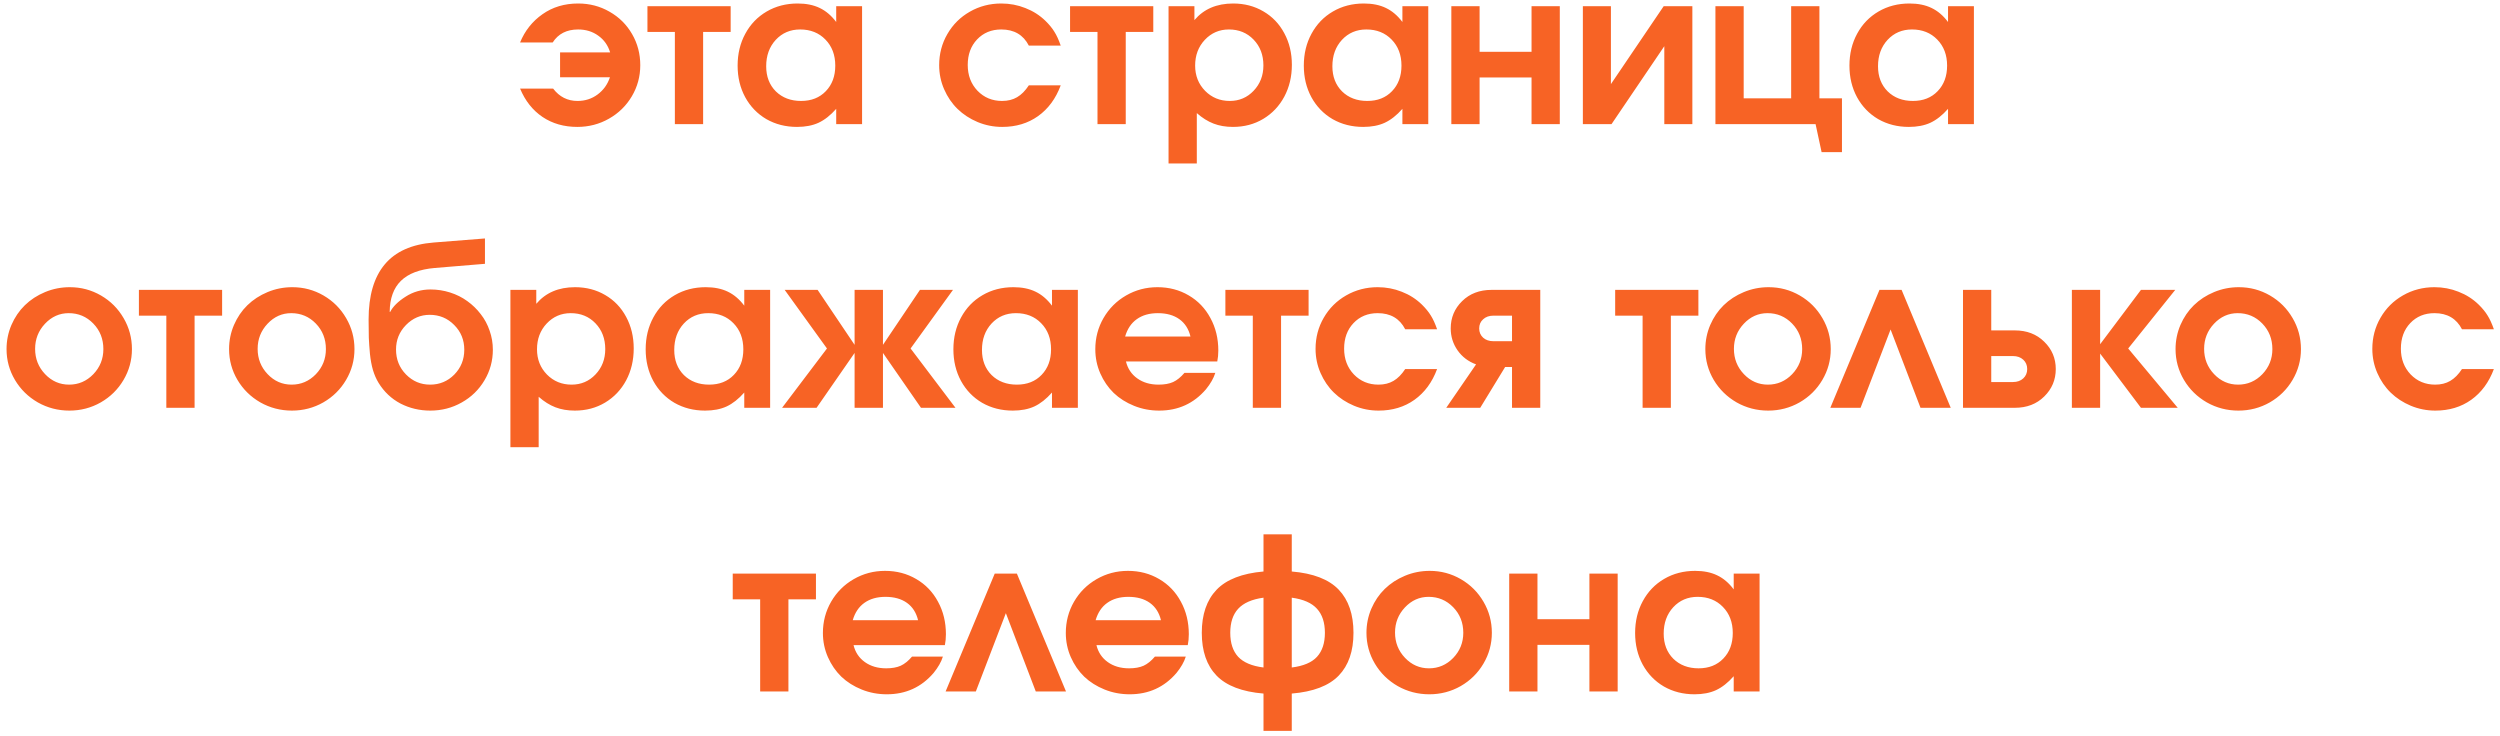 <?xml version="1.0" encoding="UTF-8"?> <svg xmlns="http://www.w3.org/2000/svg" width="282" height="83" viewBox="0 0 282 83" fill="none"><path d="M62.391 9.992C63.102 10.922 64.019 11.387 65.144 11.387C65.996 11.387 66.75 11.145 67.406 10.66C68.07 10.168 68.535 9.52 68.801 8.715H63.176C63.176 8.715 63.176 7.781 63.176 5.914C63.176 5.914 65.059 5.914 68.824 5.914C68.582 5.117 68.137 4.488 67.488 4.027C66.848 3.559 66.09 3.324 65.215 3.324C63.926 3.324 62.969 3.812 62.344 4.789H58.664C59.211 3.461 60.055 2.398 61.195 1.602C62.336 0.797 63.676 0.395 65.215 0.395C66.504 0.395 67.684 0.703 68.754 1.32C69.832 1.93 70.68 2.77 71.297 3.84C71.914 4.902 72.223 6.074 72.223 7.355C72.223 8.621 71.906 9.789 71.273 10.859C70.641 11.93 69.777 12.773 68.684 13.391C67.598 14.008 66.41 14.316 65.121 14.316C63.621 14.316 62.312 13.941 61.195 13.191C60.086 12.441 59.242 11.375 58.664 9.992H62.391ZM82.418 3.605C82.418 3.605 81.383 3.605 79.312 3.605C79.312 3.605 79.312 7.07 79.312 14C79.312 14 78.25 14 76.125 14C76.125 14 76.125 10.535 76.125 3.605C76.125 3.605 75.094 3.605 73.031 3.605C73.031 3.605 73.031 2.637 73.031 0.699C73.031 0.699 76.16 0.699 82.418 0.699C82.418 0.699 82.418 1.668 82.418 3.605ZM97.242 0.699C97.242 0.699 97.242 5.133 97.242 14C97.242 14 96.269 14 94.324 14C94.324 14 94.324 13.426 94.324 12.277C93.684 13.004 93.019 13.527 92.332 13.848C91.652 14.16 90.844 14.316 89.906 14.316C88.625 14.316 87.473 14.023 86.449 13.438C85.434 12.844 84.637 12.02 84.059 10.965C83.488 9.91 83.203 8.723 83.203 7.402C83.203 6.066 83.492 4.867 84.07 3.805C84.648 2.734 85.453 1.898 86.484 1.297C87.516 0.695 88.68 0.395 89.977 0.395C90.938 0.395 91.766 0.562 92.461 0.898C93.156 1.227 93.777 1.754 94.324 2.48V0.699H97.242ZM90.258 3.324C89.148 3.324 88.231 3.715 87.504 4.496C86.785 5.277 86.426 6.27 86.426 7.473C86.426 8.637 86.789 9.582 87.516 10.309C88.25 11.027 89.199 11.387 90.363 11.387C91.519 11.387 92.449 11.02 93.152 10.285C93.863 9.551 94.219 8.59 94.219 7.402C94.219 6.199 93.848 5.219 93.106 4.461C92.371 3.703 91.422 3.324 90.258 3.324ZM116.051 9.629C116.051 9.629 117.25 9.629 119.648 9.629C119.094 11.121 118.242 12.277 117.094 13.098C115.953 13.91 114.605 14.316 113.051 14.316C112.082 14.316 111.156 14.133 110.273 13.766C109.398 13.398 108.645 12.906 108.012 12.289C107.379 11.672 106.875 10.934 106.5 10.074C106.125 9.215 105.938 8.309 105.938 7.355C105.938 6.074 106.246 4.902 106.863 3.84C107.48 2.77 108.324 1.93 109.395 1.32C110.473 0.703 111.656 0.395 112.945 0.395C113.898 0.395 114.805 0.566 115.664 0.91C116.531 1.246 117.289 1.73 117.938 2.363C118.359 2.777 118.691 3.184 118.934 3.582C119.184 3.973 119.422 4.492 119.648 5.141H116.051C115.426 3.93 114.391 3.324 112.945 3.324C111.836 3.324 110.926 3.699 110.215 4.449C109.512 5.191 109.16 6.152 109.16 7.332C109.16 8.496 109.527 9.465 110.262 10.238C111.004 11.004 111.926 11.387 113.027 11.387C113.684 11.387 114.25 11.246 114.727 10.965C115.211 10.684 115.652 10.238 116.051 9.629ZM130.09 3.605C130.09 3.605 129.055 3.605 126.984 3.605C126.984 3.605 126.984 7.07 126.984 14C126.984 14 125.922 14 123.797 14C123.797 14 123.797 10.535 123.797 3.605C123.797 3.605 122.766 3.605 120.703 3.605C120.703 3.605 120.703 2.637 120.703 0.699C120.703 0.699 123.832 0.699 130.09 0.699C130.09 0.699 130.09 1.668 130.09 3.605ZM131.812 18.441C131.812 18.441 131.812 12.527 131.812 0.699C131.812 0.699 132.785 0.699 134.73 0.699C134.73 0.699 134.73 1.223 134.73 2.27C135.785 1.02 137.242 0.395 139.102 0.395C140.367 0.395 141.504 0.691 142.512 1.285C143.52 1.871 144.305 2.691 144.867 3.746C145.438 4.801 145.723 5.988 145.723 7.309C145.723 8.637 145.438 9.836 144.867 10.906C144.297 11.969 143.504 12.805 142.488 13.414C141.48 14.016 140.344 14.316 139.078 14.316C138.266 14.316 137.535 14.191 136.887 13.941C136.238 13.691 135.609 13.297 135 12.758V18.441H131.812ZM138.621 3.324C137.543 3.324 136.637 3.715 135.902 4.496C135.176 5.27 134.812 6.238 134.812 7.402C134.812 8.535 135.188 9.484 135.938 10.25C136.688 11.008 137.613 11.387 138.715 11.387C139.785 11.387 140.684 11.004 141.41 10.238C142.145 9.465 142.512 8.512 142.512 7.379C142.512 6.207 142.145 5.238 141.41 4.473C140.676 3.707 139.746 3.324 138.621 3.324ZM161.109 0.699C161.109 0.699 161.109 5.133 161.109 14C161.109 14 160.137 14 158.191 14C158.191 14 158.191 13.426 158.191 12.277C157.551 13.004 156.887 13.527 156.199 13.848C155.52 14.16 154.711 14.316 153.773 14.316C152.492 14.316 151.34 14.023 150.316 13.438C149.301 12.844 148.504 12.02 147.926 10.965C147.355 9.91 147.07 8.723 147.07 7.402C147.07 6.066 147.359 4.867 147.938 3.805C148.516 2.734 149.32 1.898 150.352 1.297C151.383 0.695 152.547 0.395 153.844 0.395C154.805 0.395 155.633 0.562 156.328 0.898C157.023 1.227 157.645 1.754 158.191 2.48V0.699H161.109ZM154.125 3.324C153.016 3.324 152.098 3.715 151.371 4.496C150.652 5.277 150.293 6.27 150.293 7.473C150.293 8.637 150.656 9.582 151.383 10.309C152.117 11.027 153.066 11.387 154.23 11.387C155.387 11.387 156.316 11.02 157.02 10.285C157.73 9.551 158.086 8.59 158.086 7.402C158.086 6.199 157.715 5.219 156.973 4.461C156.238 3.703 155.289 3.324 154.125 3.324ZM175.945 14C175.945 14 174.883 14 172.758 14C172.758 14 172.758 12.246 172.758 8.738C172.758 8.738 170.805 8.738 166.898 8.738C166.898 8.738 166.898 10.492 166.898 14C166.898 14 165.836 14 163.711 14C163.711 14 163.711 9.566 163.711 0.699C163.711 0.699 164.773 0.699 166.898 0.699C166.898 0.699 166.898 2.414 166.898 5.844C166.898 5.844 168.852 5.844 172.758 5.844C172.758 5.844 172.758 4.129 172.758 0.699C172.758 0.699 173.82 0.699 175.945 0.699C175.945 0.699 175.945 5.133 175.945 14ZM187.664 0.699C187.664 0.699 188.742 0.699 190.898 0.699C190.898 0.699 190.898 5.133 190.898 14C190.898 14 189.844 14 187.734 14C187.734 14 187.734 11.07 187.734 5.211C187.734 5.211 185.75 8.141 181.781 14C181.781 14 180.703 14 178.547 14C178.547 14 178.547 9.566 178.547 0.699C178.547 0.699 179.602 0.699 181.711 0.699C181.711 0.699 181.711 3.629 181.711 9.488C181.711 9.488 183.695 6.559 187.664 0.699ZM205.23 0.699C205.23 0.699 205.23 4.164 205.23 11.094C205.23 11.094 206.078 11.094 207.773 11.094C207.773 11.094 207.773 13.117 207.773 17.164C207.773 17.164 207.008 17.164 205.477 17.164C205.477 17.164 205.25 16.109 204.797 14C204.797 14 201.031 14 193.5 14C193.5 14 193.5 9.566 193.5 0.699C193.5 0.699 194.562 0.699 196.688 0.699C196.688 0.699 196.688 4.164 196.688 11.094C196.688 11.094 198.473 11.094 202.043 11.094C202.043 11.094 202.043 7.629 202.043 0.699C202.043 0.699 203.105 0.699 205.23 0.699ZM222.656 0.699C222.656 0.699 222.656 5.133 222.656 14C222.656 14 221.684 14 219.738 14C219.738 14 219.738 13.426 219.738 12.277C219.098 13.004 218.434 13.527 217.746 13.848C217.066 14.16 216.258 14.316 215.32 14.316C214.039 14.316 212.887 14.023 211.863 13.438C210.848 12.844 210.051 12.02 209.473 10.965C208.902 9.91 208.617 8.723 208.617 7.402C208.617 6.066 208.906 4.867 209.484 3.805C210.062 2.734 210.867 1.898 211.898 1.297C212.93 0.695 214.094 0.395 215.391 0.395C216.352 0.395 217.18 0.562 217.875 0.898C218.57 1.227 219.191 1.754 219.738 2.48V0.699H222.656ZM215.672 3.324C214.562 3.324 213.645 3.715 212.918 4.496C212.199 5.277 211.84 6.27 211.84 7.473C211.84 8.637 212.203 9.582 212.93 10.309C213.664 11.027 214.613 11.387 215.777 11.387C216.934 11.387 217.863 11.02 218.566 10.285C219.277 9.551 219.633 8.59 219.633 7.402C219.633 6.199 219.262 5.219 218.52 4.461C217.785 3.703 216.836 3.324 215.672 3.324ZM7.875 32.395C9.141 32.395 10.312 32.707 11.391 33.332C12.469 33.957 13.32 34.809 13.945 35.887C14.57 36.957 14.883 38.121 14.883 39.379C14.883 40.629 14.566 41.789 13.934 42.859C13.309 43.922 12.453 44.766 11.367 45.391C10.281 46.008 9.102 46.316 7.828 46.316C6.547 46.316 5.359 46.008 4.266 45.391C3.18 44.766 2.32 43.922 1.688 42.859C1.055 41.789 0.738 40.629 0.738 39.379C0.738 38.426 0.922 37.52 1.289 36.66C1.664 35.793 2.168 35.051 2.801 34.434C3.441 33.809 4.203 33.312 5.086 32.945C5.969 32.578 6.898 32.395 7.875 32.395ZM7.746 35.324C6.715 35.324 5.824 35.723 5.074 36.52C4.332 37.309 3.961 38.254 3.961 39.355C3.961 40.465 4.336 41.414 5.086 42.203C5.836 42.992 6.738 43.387 7.793 43.387C8.855 43.387 9.766 42.996 10.523 42.215C11.281 41.426 11.66 40.48 11.66 39.379C11.66 38.238 11.281 37.277 10.523 36.496C9.766 35.715 8.84 35.324 7.746 35.324ZM25.055 35.605C25.055 35.605 24.02 35.605 21.949 35.605C21.949 35.605 21.949 39.07 21.949 46C21.949 46 20.887 46 18.762 46C18.762 46 18.762 42.535 18.762 35.605C18.762 35.605 17.73 35.605 15.668 35.605C15.668 35.605 15.668 34.637 15.668 32.699C15.668 32.699 18.797 32.699 25.055 32.699C25.055 32.699 25.055 33.668 25.055 35.605ZM32.977 32.395C34.242 32.395 35.414 32.707 36.492 33.332C37.57 33.957 38.422 34.809 39.047 35.887C39.672 36.957 39.984 38.121 39.984 39.379C39.984 40.629 39.668 41.789 39.035 42.859C38.41 43.922 37.555 44.766 36.469 45.391C35.383 46.008 34.203 46.316 32.93 46.316C31.648 46.316 30.461 46.008 29.367 45.391C28.281 44.766 27.422 43.922 26.789 42.859C26.156 41.789 25.84 40.629 25.84 39.379C25.84 38.426 26.023 37.52 26.391 36.66C26.766 35.793 27.27 35.051 27.902 34.434C28.543 33.809 29.305 33.312 30.188 32.945C31.07 32.578 32 32.395 32.977 32.395ZM32.848 35.324C31.816 35.324 30.926 35.723 30.176 36.52C29.434 37.309 29.062 38.254 29.062 39.355C29.062 40.465 29.438 41.414 30.188 42.203C30.938 42.992 31.84 43.387 32.895 43.387C33.957 43.387 34.867 42.996 35.625 42.215C36.383 41.426 36.762 40.48 36.762 39.379C36.762 38.238 36.383 37.277 35.625 36.496C34.867 35.715 33.941 35.324 32.848 35.324ZM48.469 35.512C47.438 35.512 46.547 35.895 45.797 36.66C45.047 37.426 44.672 38.348 44.672 39.426C44.672 40.535 45.047 41.473 45.797 42.238C46.547 43.004 47.453 43.387 48.516 43.387C49.586 43.387 50.496 43.008 51.246 42.25C51.996 41.484 52.371 40.551 52.371 39.449C52.371 38.348 51.992 37.418 51.234 36.66C50.484 35.895 49.562 35.512 48.469 35.512ZM48.562 32.652C49.32 32.652 50.055 32.766 50.766 32.992C51.484 33.219 52.133 33.543 52.711 33.965C53.289 34.379 53.793 34.867 54.223 35.43C54.66 35.984 54.996 36.609 55.23 37.305C55.473 37.992 55.594 38.707 55.594 39.449C55.594 40.699 55.277 41.852 54.645 42.906C54.02 43.961 53.164 44.793 52.078 45.402C51 46.012 49.82 46.316 48.539 46.316C47.328 46.316 46.207 46.051 45.176 45.52C44.152 44.98 43.328 44.203 42.703 43.188C42.445 42.766 42.234 42.285 42.07 41.746C41.914 41.207 41.801 40.598 41.73 39.918C41.668 39.23 41.625 38.625 41.602 38.102C41.586 37.57 41.578 36.883 41.578 36.039C41.578 33.344 42.184 31.273 43.395 29.828C44.605 28.375 46.449 27.551 48.926 27.355L54.703 26.898V29.758L49.043 30.227C47.332 30.375 46.059 30.859 45.223 31.68C44.395 32.492 43.973 33.656 43.957 35.172L44.004 35.195C44.316 34.586 44.895 34.012 45.738 33.473C46.582 32.926 47.523 32.652 48.562 32.652ZM57.574 50.441C57.574 50.441 57.574 44.527 57.574 32.699C57.574 32.699 58.547 32.699 60.492 32.699C60.492 32.699 60.492 33.223 60.492 34.27C61.547 33.02 63.004 32.395 64.863 32.395C66.129 32.395 67.266 32.691 68.273 33.285C69.281 33.871 70.066 34.691 70.629 35.746C71.199 36.801 71.484 37.988 71.484 39.309C71.484 40.637 71.199 41.836 70.629 42.906C70.059 43.969 69.266 44.805 68.25 45.414C67.242 46.016 66.106 46.316 64.84 46.316C64.027 46.316 63.297 46.191 62.648 45.941C62 45.691 61.371 45.297 60.762 44.758V50.441H57.574ZM64.383 35.324C63.305 35.324 62.398 35.715 61.664 36.496C60.938 37.27 60.574 38.238 60.574 39.402C60.574 40.535 60.949 41.484 61.699 42.25C62.449 43.008 63.375 43.387 64.477 43.387C65.547 43.387 66.445 43.004 67.172 42.238C67.906 41.465 68.273 40.512 68.273 39.379C68.273 38.207 67.906 37.238 67.172 36.473C66.438 35.707 65.508 35.324 64.383 35.324ZM86.871 32.699C86.871 32.699 86.871 37.133 86.871 46C86.871 46 85.898 46 83.953 46C83.953 46 83.953 45.426 83.953 44.277C83.312 45.004 82.648 45.527 81.961 45.848C81.281 46.16 80.473 46.316 79.535 46.316C78.254 46.316 77.102 46.023 76.078 45.438C75.062 44.844 74.266 44.02 73.688 42.965C73.117 41.91 72.832 40.723 72.832 39.402C72.832 38.066 73.121 36.867 73.699 35.805C74.277 34.734 75.082 33.898 76.113 33.297C77.144 32.695 78.309 32.395 79.606 32.395C80.566 32.395 81.394 32.562 82.09 32.898C82.785 33.227 83.406 33.754 83.953 34.48V32.699H86.871ZM79.887 35.324C78.777 35.324 77.859 35.715 77.133 36.496C76.414 37.277 76.055 38.27 76.055 39.473C76.055 40.637 76.418 41.582 77.144 42.309C77.879 43.027 78.828 43.387 79.992 43.387C81.148 43.387 82.078 43.02 82.781 42.285C83.492 41.551 83.848 40.59 83.848 39.402C83.848 38.199 83.477 37.219 82.734 36.461C82 35.703 81.051 35.324 79.887 35.324ZM99.598 38.898C99.598 38.898 100.988 36.832 103.77 32.699C103.77 32.699 105.012 32.699 107.496 32.699C107.496 32.699 105.902 34.902 102.715 39.309C102.715 39.309 104.402 41.539 107.777 46C107.777 46 106.48 46 103.887 46C103.887 46 102.457 43.938 99.598 39.812C99.598 39.812 99.598 41.875 99.598 46C99.598 46 98.531 46 96.398 46C96.398 46 96.398 43.938 96.398 39.812C96.398 39.812 94.969 41.875 92.109 46C92.109 46 90.812 46 88.219 46C88.219 46 89.906 43.77 93.281 39.309C93.281 39.309 91.691 37.105 88.512 32.699C88.512 32.699 89.75 32.699 92.227 32.699C92.227 32.699 93.617 34.766 96.398 38.898C96.398 38.898 96.398 36.832 96.398 32.699C96.398 32.699 97.465 32.699 99.598 32.699C99.598 32.699 99.598 34.766 99.598 38.898ZM121.582 32.699C121.582 32.699 121.582 37.133 121.582 46C121.582 46 120.609 46 118.664 46C118.664 46 118.664 45.426 118.664 44.277C118.023 45.004 117.359 45.527 116.672 45.848C115.992 46.16 115.184 46.316 114.246 46.316C112.965 46.316 111.812 46.023 110.789 45.438C109.773 44.844 108.977 44.02 108.398 42.965C107.828 41.91 107.543 40.723 107.543 39.402C107.543 38.066 107.832 36.867 108.41 35.805C108.988 34.734 109.793 33.898 110.824 33.297C111.855 32.695 113.02 32.395 114.316 32.395C115.277 32.395 116.105 32.562 116.801 32.898C117.496 33.227 118.117 33.754 118.664 34.48V32.699H121.582ZM114.598 35.324C113.488 35.324 112.57 35.715 111.844 36.496C111.125 37.277 110.766 38.27 110.766 39.473C110.766 40.637 111.129 41.582 111.855 42.309C112.59 43.027 113.539 43.387 114.703 43.387C115.859 43.387 116.789 43.02 117.492 42.285C118.203 41.551 118.559 40.59 118.559 39.402C118.559 38.199 118.188 37.219 117.445 36.461C116.711 35.703 115.762 35.324 114.598 35.324ZM137.309 40.773C137.309 40.773 133.875 40.773 127.008 40.773C127.203 41.578 127.629 42.215 128.285 42.684C128.941 43.152 129.742 43.387 130.688 43.387C131.344 43.387 131.891 43.289 132.328 43.094C132.766 42.891 133.191 42.547 133.605 42.062H137.086C136.898 42.664 136.547 43.281 136.031 43.914C134.656 45.516 132.898 46.316 130.758 46.316C129.758 46.316 128.812 46.137 127.922 45.777C127.031 45.418 126.266 44.934 125.625 44.324C124.992 43.707 124.488 42.973 124.113 42.121C123.738 41.262 123.551 40.355 123.551 39.402C123.551 38.121 123.859 36.945 124.477 35.875C125.102 34.797 125.949 33.949 127.02 33.332C128.098 32.707 129.277 32.395 130.559 32.395C131.863 32.395 133.039 32.703 134.086 33.32C135.133 33.93 135.949 34.781 136.535 35.875C137.129 36.961 137.426 38.184 137.426 39.543C137.426 39.98 137.387 40.391 137.309 40.773ZM126.914 37.961H134.285C134.082 37.109 133.664 36.457 133.031 36.004C132.398 35.551 131.59 35.324 130.605 35.324C129.652 35.324 128.859 35.551 128.227 36.004C127.602 36.449 127.164 37.102 126.914 37.961ZM147.609 35.605C147.609 35.605 146.574 35.605 144.504 35.605C144.504 35.605 144.504 39.07 144.504 46C144.504 46 143.441 46 141.316 46C141.316 46 141.316 42.535 141.316 35.605C141.316 35.605 140.285 35.605 138.223 35.605C138.223 35.605 138.223 34.637 138.223 32.699C138.223 32.699 141.352 32.699 147.609 32.699C147.609 32.699 147.609 33.668 147.609 35.605ZM158.508 41.629C158.508 41.629 159.707 41.629 162.105 41.629C161.551 43.121 160.699 44.277 159.551 45.098C158.41 45.91 157.062 46.316 155.508 46.316C154.539 46.316 153.613 46.133 152.73 45.766C151.855 45.398 151.102 44.906 150.469 44.289C149.836 43.672 149.332 42.934 148.957 42.074C148.582 41.215 148.395 40.309 148.395 39.355C148.395 38.074 148.703 36.902 149.32 35.84C149.938 34.77 150.781 33.93 151.852 33.32C152.93 32.703 154.113 32.395 155.402 32.395C156.355 32.395 157.262 32.566 158.121 32.91C158.988 33.246 159.746 33.73 160.395 34.363C160.816 34.777 161.148 35.184 161.391 35.582C161.641 35.973 161.879 36.492 162.105 37.141H158.508C157.883 35.93 156.848 35.324 155.402 35.324C154.293 35.324 153.383 35.699 152.672 36.449C151.969 37.191 151.617 38.152 151.617 39.332C151.617 40.496 151.984 41.465 152.719 42.238C153.461 43.004 154.383 43.387 155.484 43.387C156.141 43.387 156.707 43.246 157.184 42.965C157.668 42.684 158.109 42.238 158.508 41.629ZM170.555 38.488C170.555 38.488 170.555 37.527 170.555 35.605C170.555 35.605 169.855 35.605 168.457 35.605C167.98 35.605 167.594 35.742 167.297 36.016C167 36.281 166.852 36.625 166.852 37.047C166.852 37.469 167 37.816 167.297 38.09C167.594 38.355 167.98 38.488 168.457 38.488H170.555ZM166.5 41.102C165.625 40.781 164.93 40.254 164.414 39.52C163.898 38.777 163.641 37.953 163.641 37.047C163.641 35.836 164.07 34.809 164.93 33.965C165.789 33.121 166.895 32.699 168.246 32.699H173.742V46C173.742 46 172.68 46 170.555 46C170.555 46 170.555 44.465 170.555 41.395C170.555 41.395 170.297 41.395 169.781 41.395C169.781 41.395 168.844 42.93 166.969 46C166.969 46 165.691 46 163.137 46C163.137 46 164.258 44.367 166.5 41.102ZM191.578 35.605C191.578 35.605 190.543 35.605 188.473 35.605C188.473 35.605 188.473 39.07 188.473 46C188.473 46 187.41 46 185.285 46C185.285 46 185.285 42.535 185.285 35.605C185.285 35.605 184.254 35.605 182.191 35.605C182.191 35.605 182.191 34.637 182.191 32.699C182.191 32.699 185.32 32.699 191.578 32.699C191.578 32.699 191.578 33.668 191.578 35.605ZM199.5 32.395C200.766 32.395 201.938 32.707 203.016 33.332C204.094 33.957 204.945 34.809 205.57 35.887C206.195 36.957 206.508 38.121 206.508 39.379C206.508 40.629 206.191 41.789 205.559 42.859C204.934 43.922 204.078 44.766 202.992 45.391C201.906 46.008 200.727 46.316 199.453 46.316C198.172 46.316 196.984 46.008 195.891 45.391C194.805 44.766 193.945 43.922 193.312 42.859C192.68 41.789 192.363 40.629 192.363 39.379C192.363 38.426 192.547 37.52 192.914 36.66C193.289 35.793 193.793 35.051 194.426 34.434C195.066 33.809 195.828 33.312 196.711 32.945C197.594 32.578 198.523 32.395 199.5 32.395ZM199.371 35.324C198.34 35.324 197.449 35.723 196.699 36.52C195.957 37.309 195.586 38.254 195.586 39.355C195.586 40.465 195.961 41.414 196.711 42.203C197.461 42.992 198.363 43.387 199.418 43.387C200.48 43.387 201.391 42.996 202.148 42.215C202.906 41.426 203.285 40.48 203.285 39.379C203.285 38.238 202.906 37.277 202.148 36.496C201.391 35.715 200.465 35.324 199.371 35.324ZM220.043 46C220.043 46 218.906 46 216.633 46C216.633 46 215.508 43.055 213.258 37.164C213.258 37.164 212.129 40.109 209.871 46C209.871 46 208.734 46 206.461 46C206.461 46 208.309 41.566 212.004 32.699C212.004 32.699 212.836 32.699 214.5 32.699C214.5 32.699 216.348 37.133 220.043 46ZM224.613 40.164C224.613 40.164 224.613 41.141 224.613 43.094C224.613 43.094 225.43 43.094 227.062 43.094C227.539 43.094 227.926 42.957 228.223 42.684C228.52 42.41 228.668 42.059 228.668 41.629C228.668 41.199 228.52 40.848 228.223 40.574C227.926 40.301 227.539 40.164 227.062 40.164H224.613ZM227.273 37.27C228.625 37.27 229.73 37.695 230.59 38.547C231.457 39.391 231.891 40.418 231.891 41.629C231.891 42.84 231.457 43.871 230.59 44.723C229.73 45.574 228.625 46 227.273 46H221.426C221.426 46 221.426 41.566 221.426 32.699C221.426 32.699 222.488 32.699 224.613 32.699C224.613 32.699 224.613 34.223 224.613 37.27C224.613 37.27 225.5 37.27 227.273 37.27ZM233.707 46C233.707 46 233.707 41.566 233.707 32.699C233.707 32.699 234.77 32.699 236.895 32.699C236.895 32.699 236.895 34.742 236.895 38.828C236.895 38.828 238.43 36.785 241.5 32.699C241.5 32.699 242.789 32.699 245.367 32.699C245.367 32.699 243.598 34.902 240.059 39.309C240.059 39.309 241.922 41.539 245.648 46C245.648 46 244.266 46 241.5 46C241.5 46 239.965 43.961 236.895 39.883C236.895 39.883 236.895 41.922 236.895 46C236.895 46 235.832 46 233.707 46ZM252.539 32.395C253.805 32.395 254.977 32.707 256.055 33.332C257.133 33.957 257.984 34.809 258.609 35.887C259.234 36.957 259.547 38.121 259.547 39.379C259.547 40.629 259.23 41.789 258.598 42.859C257.973 43.922 257.117 44.766 256.031 45.391C254.945 46.008 253.766 46.316 252.492 46.316C251.211 46.316 250.023 46.008 248.93 45.391C247.844 44.766 246.984 43.922 246.352 42.859C245.719 41.789 245.402 40.629 245.402 39.379C245.402 38.426 245.586 37.52 245.953 36.66C246.328 35.793 246.832 35.051 247.465 34.434C248.105 33.809 248.867 33.312 249.75 32.945C250.633 32.578 251.562 32.395 252.539 32.395ZM252.41 35.324C251.379 35.324 250.488 35.723 249.738 36.52C248.996 37.309 248.625 38.254 248.625 39.355C248.625 40.465 249 41.414 249.75 42.203C250.5 42.992 251.402 43.387 252.457 43.387C253.52 43.387 254.43 42.996 255.188 42.215C255.945 41.426 256.324 40.48 256.324 39.379C256.324 38.238 255.945 37.277 255.188 36.496C254.43 35.715 253.504 35.324 252.41 35.324ZM277.711 41.629C277.711 41.629 278.91 41.629 281.309 41.629C280.754 43.121 279.902 44.277 278.754 45.098C277.613 45.91 276.266 46.316 274.711 46.316C273.742 46.316 272.816 46.133 271.934 45.766C271.059 45.398 270.305 44.906 269.672 44.289C269.039 43.672 268.535 42.934 268.16 42.074C267.785 41.215 267.598 40.309 267.598 39.355C267.598 38.074 267.906 36.902 268.523 35.84C269.141 34.77 269.984 33.93 271.055 33.32C272.133 32.703 273.316 32.395 274.605 32.395C275.559 32.395 276.465 32.566 277.324 32.91C278.191 33.246 278.949 33.73 279.598 34.363C280.02 34.777 280.352 35.184 280.594 35.582C280.844 35.973 281.082 36.492 281.309 37.141H277.711C277.086 35.93 276.051 35.324 274.605 35.324C273.496 35.324 272.586 35.699 271.875 36.449C271.172 37.191 270.82 38.152 270.82 39.332C270.82 40.496 271.188 41.465 271.922 42.238C272.664 43.004 273.586 43.387 274.688 43.387C275.344 43.387 275.91 43.246 276.387 42.965C276.871 42.684 277.312 42.238 277.711 41.629ZM92.039 67.606C92.039 67.606 91.004 67.606 88.934 67.606C88.934 67.606 88.934 71.07 88.934 78C88.934 78 87.871 78 85.746 78C85.746 78 85.746 74.535 85.746 67.606C85.746 67.606 84.715 67.606 82.652 67.606C82.652 67.606 82.652 66.637 82.652 64.699C82.652 64.699 85.781 64.699 92.039 64.699C92.039 64.699 92.039 65.668 92.039 67.606ZM106.582 72.773C106.582 72.773 103.148 72.773 96.281 72.773C96.477 73.578 96.902 74.215 97.559 74.684C98.215 75.152 99.016 75.387 99.961 75.387C100.617 75.387 101.164 75.289 101.602 75.094C102.039 74.891 102.465 74.547 102.879 74.062H106.359C106.172 74.664 105.82 75.281 105.305 75.914C103.93 77.516 102.172 78.316 100.031 78.316C99.031 78.316 98.086 78.137 97.195 77.777C96.305 77.418 95.539 76.934 94.898 76.324C94.266 75.707 93.762 74.973 93.387 74.121C93.012 73.262 92.824 72.356 92.824 71.402C92.824 70.121 93.133 68.945 93.75 67.875C94.375 66.797 95.223 65.949 96.293 65.332C97.371 64.707 98.551 64.394 99.832 64.394C101.137 64.394 102.312 64.703 103.359 65.32C104.406 65.93 105.223 66.781 105.809 67.875C106.402 68.961 106.699 70.184 106.699 71.543C106.699 71.981 106.66 72.391 106.582 72.773ZM96.188 69.961H103.559C103.355 69.109 102.938 68.457 102.305 68.004C101.672 67.551 100.863 67.324 99.879 67.324C98.926 67.324 98.133 67.551 97.5 68.004C96.875 68.449 96.438 69.102 96.188 69.961ZM120.246 78C120.246 78 119.109 78 116.836 78C116.836 78 115.711 75.055 113.461 69.164C113.461 69.164 112.332 72.109 110.074 78C110.074 78 108.938 78 106.664 78C106.664 78 108.512 73.566 112.207 64.699C112.207 64.699 113.039 64.699 114.703 64.699C114.703 64.699 116.551 69.133 120.246 78ZM133.98 72.773C133.98 72.773 130.547 72.773 123.68 72.773C123.875 73.578 124.301 74.215 124.957 74.684C125.613 75.152 126.414 75.387 127.359 75.387C128.016 75.387 128.562 75.289 129 75.094C129.438 74.891 129.863 74.547 130.277 74.062H133.758C133.57 74.664 133.219 75.281 132.703 75.914C131.328 77.516 129.57 78.316 127.43 78.316C126.43 78.316 125.484 78.137 124.594 77.777C123.703 77.418 122.938 76.934 122.297 76.324C121.664 75.707 121.16 74.973 120.785 74.121C120.41 73.262 120.223 72.356 120.223 71.402C120.223 70.121 120.531 68.945 121.148 67.875C121.773 66.797 122.621 65.949 123.691 65.332C124.77 64.707 125.949 64.394 127.23 64.394C128.535 64.394 129.711 64.703 130.758 65.32C131.805 65.93 132.621 66.781 133.207 67.875C133.801 68.961 134.098 70.184 134.098 71.543C134.098 71.981 134.059 72.391 133.98 72.773ZM123.586 69.961H130.957C130.754 69.109 130.336 68.457 129.703 68.004C129.07 67.551 128.262 67.324 127.277 67.324C126.324 67.324 125.531 67.551 124.898 68.004C124.273 68.449 123.836 69.102 123.586 69.961ZM142.523 60.27C142.523 60.27 143.586 60.27 145.711 60.27C145.711 60.27 145.711 61.668 145.711 64.465C148.133 64.668 149.898 65.352 151.008 66.516C152.117 67.68 152.672 69.301 152.672 71.379C152.672 73.449 152.117 75.059 151.008 76.207C149.898 77.356 148.133 78.031 145.711 78.234V82.441H142.523C142.523 82.441 142.523 81.039 142.523 78.234C140.109 78.031 138.344 77.356 137.227 76.207C136.117 75.059 135.562 73.449 135.562 71.379C135.562 69.309 136.117 67.691 137.227 66.527C138.344 65.363 140.109 64.676 142.523 64.465V60.27ZM142.523 67.418C141.219 67.598 140.266 68.016 139.664 68.672C139.07 69.32 138.773 70.223 138.773 71.379C138.773 72.535 139.07 73.438 139.664 74.086C140.266 74.727 141.219 75.129 142.523 75.293V67.418ZM145.711 75.293C147.023 75.129 147.973 74.727 148.559 74.086C149.152 73.438 149.449 72.535 149.449 71.379C149.449 70.223 149.152 69.32 148.559 68.672C147.973 68.016 147.023 67.598 145.711 67.418V75.293ZM161.273 64.394C162.539 64.394 163.711 64.707 164.789 65.332C165.867 65.957 166.719 66.809 167.344 67.887C167.969 68.957 168.281 70.121 168.281 71.379C168.281 72.629 167.965 73.789 167.332 74.859C166.707 75.922 165.852 76.766 164.766 77.391C163.68 78.008 162.5 78.316 161.227 78.316C159.945 78.316 158.758 78.008 157.664 77.391C156.578 76.766 155.719 75.922 155.086 74.859C154.453 73.789 154.137 72.629 154.137 71.379C154.137 70.426 154.32 69.519 154.688 68.66C155.062 67.793 155.566 67.051 156.199 66.434C156.84 65.809 157.602 65.312 158.484 64.945C159.367 64.578 160.297 64.394 161.273 64.394ZM161.145 67.324C160.113 67.324 159.223 67.723 158.473 68.519C157.73 69.309 157.359 70.254 157.359 71.356C157.359 72.465 157.734 73.414 158.484 74.203C159.234 74.992 160.137 75.387 161.191 75.387C162.254 75.387 163.164 74.996 163.922 74.215C164.68 73.426 165.059 72.481 165.059 71.379C165.059 70.238 164.68 69.277 163.922 68.496C163.164 67.715 162.238 67.324 161.145 67.324ZM182.473 78C182.473 78 181.41 78 179.285 78C179.285 78 179.285 76.246 179.285 72.738C179.285 72.738 177.332 72.738 173.426 72.738C173.426 72.738 173.426 74.492 173.426 78C173.426 78 172.363 78 170.238 78C170.238 78 170.238 73.566 170.238 64.699C170.238 64.699 171.301 64.699 173.426 64.699C173.426 64.699 173.426 66.414 173.426 69.844C173.426 69.844 175.379 69.844 179.285 69.844C179.285 69.844 179.285 68.129 179.285 64.699C179.285 64.699 180.348 64.699 182.473 64.699C182.473 64.699 182.473 69.133 182.473 78ZM198.48 64.699C198.48 64.699 198.48 69.133 198.48 78C198.48 78 197.508 78 195.562 78C195.562 78 195.562 77.426 195.562 76.277C194.922 77.004 194.258 77.527 193.57 77.848C192.891 78.16 192.082 78.316 191.145 78.316C189.863 78.316 188.711 78.023 187.688 77.438C186.672 76.844 185.875 76.019 185.297 74.965C184.727 73.91 184.441 72.723 184.441 71.402C184.441 70.066 184.73 68.867 185.309 67.805C185.887 66.734 186.691 65.898 187.723 65.297C188.754 64.695 189.918 64.394 191.215 64.394C192.176 64.394 193.004 64.562 193.699 64.898C194.395 65.227 195.016 65.754 195.562 66.481V64.699H198.48ZM191.496 67.324C190.387 67.324 189.469 67.715 188.742 68.496C188.023 69.277 187.664 70.269 187.664 71.473C187.664 72.637 188.027 73.582 188.754 74.309C189.488 75.027 190.438 75.387 191.602 75.387C192.758 75.387 193.688 75.019 194.391 74.285C195.102 73.551 195.457 72.59 195.457 71.402C195.457 70.199 195.086 69.219 194.344 68.461C193.609 67.703 192.66 67.324 191.496 67.324Z" fill="#F76325"></path></svg> 